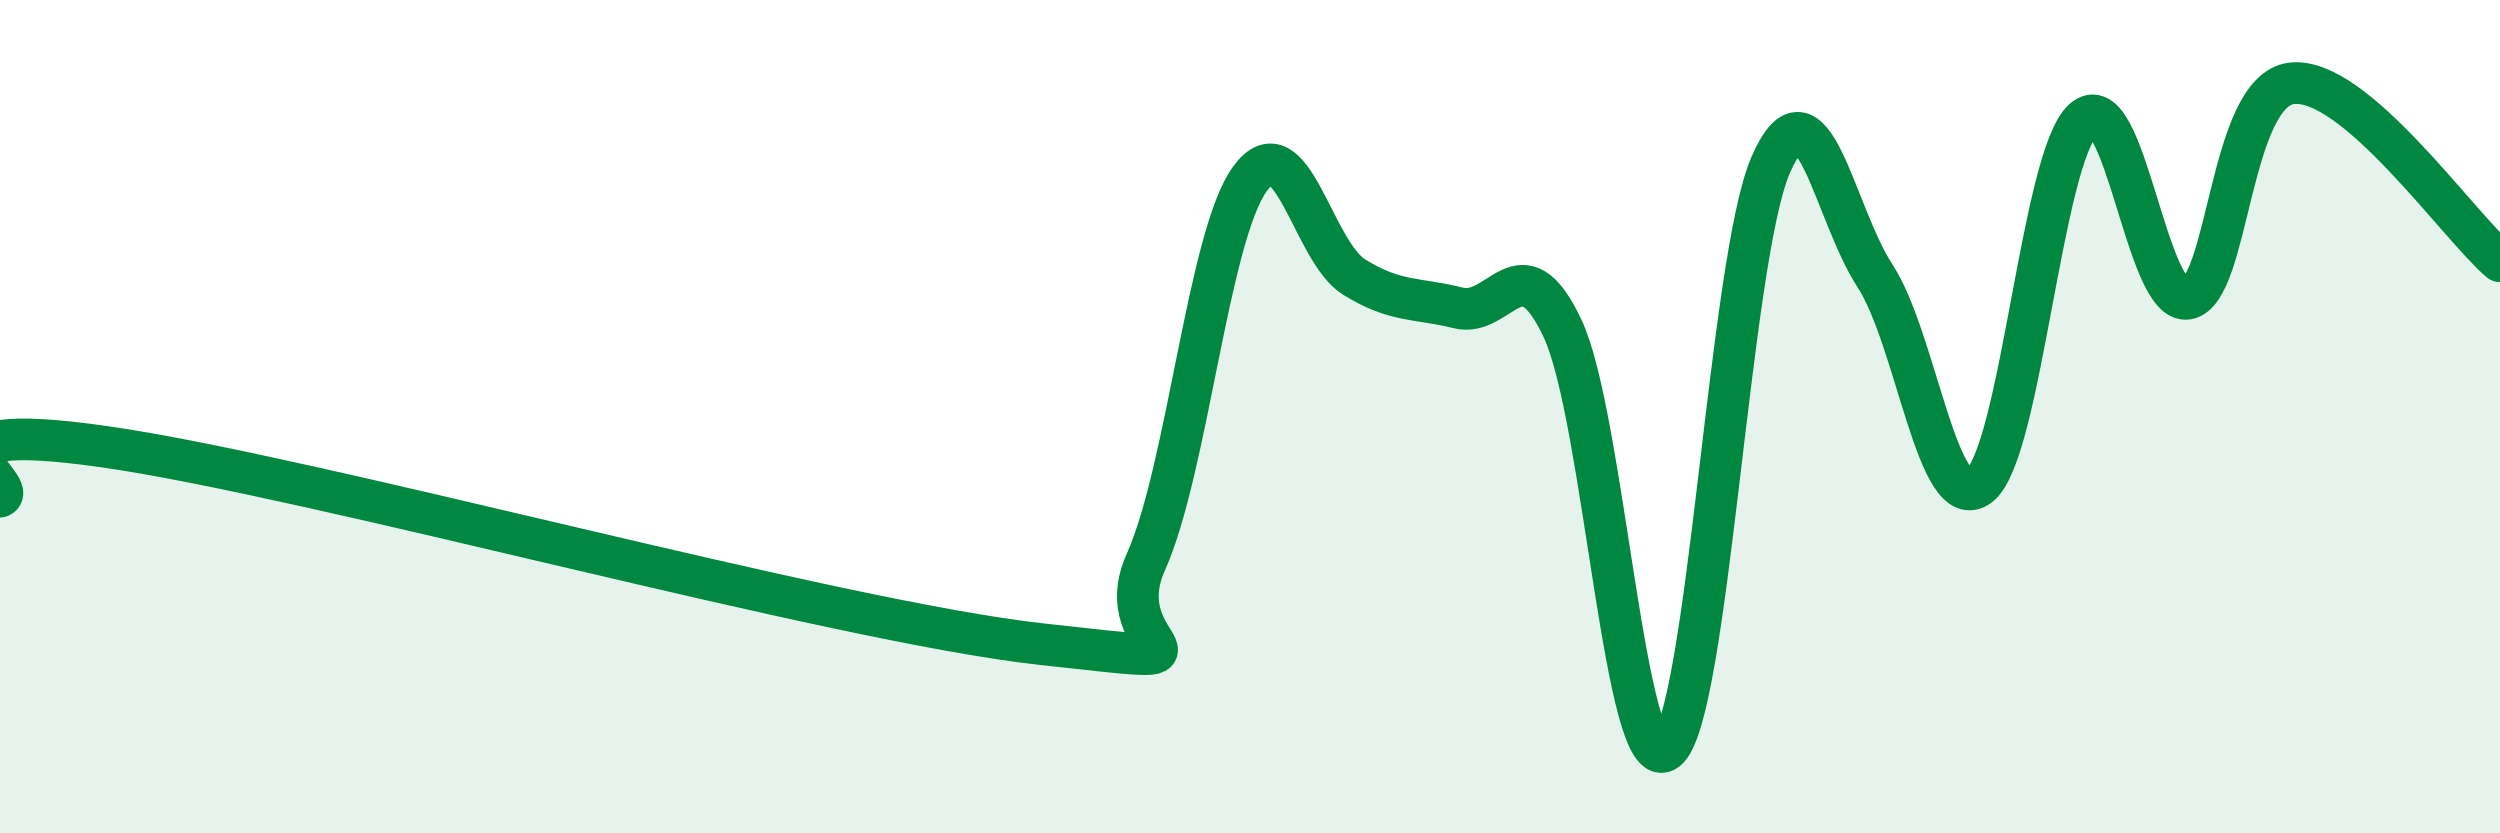 
    <svg width="60" height="20" viewBox="0 0 60 20" xmlns="http://www.w3.org/2000/svg">
      <path
        d="M 0,11.92 C 0.5,11.68 -2.5,10.01 2.5,10.72 C 7.5,11.43 20,14.91 25,15.46 C 30,16.01 26.5,15.72 27.5,13.49 C 28.5,11.26 29,5.66 30,4.29 C 31,2.92 31.5,6.03 32.5,6.65 C 33.5,7.27 34,7.14 35,7.39 C 36,7.64 36.5,5.76 37.5,7.88 C 38.5,10 39,18.79 40,18 C 41,17.21 41.5,6.23 42.5,3.95 C 43.5,1.67 44,5.08 45,6.62 C 46,8.16 46.5,12.41 47.5,11.66 C 48.5,10.91 49,3.77 50,2.87 C 51,1.97 51.5,7.34 52.5,7.17 C 53.5,7 53.5,2.18 55,2 C 56.5,1.82 59,5.42 60,6.27L60 20L0 20Z"
        fill="#008740"
        opacity="0.1"
        stroke-linecap="round"
        stroke-linejoin="round"
      />
      <path
        d="M 0,11.92 C 0.5,11.68 -2.5,10.01 2.5,10.72 C 7.5,11.43 20,14.91 25,15.46 C 30,16.01 26.5,15.72 27.5,13.49 C 28.5,11.26 29,5.66 30,4.29 C 31,2.92 31.5,6.03 32.5,6.65 C 33.5,7.27 34,7.14 35,7.39 C 36,7.64 36.5,5.76 37.5,7.88 C 38.5,10 39,18.79 40,18 C 41,17.21 41.5,6.23 42.5,3.95 C 43.5,1.67 44,5.08 45,6.62 C 46,8.16 46.5,12.41 47.5,11.66 C 48.5,10.91 49,3.77 50,2.87 C 51,1.97 51.5,7.34 52.5,7.17 C 53.5,7 53.5,2.18 55,2 C 56.5,1.82 59,5.42 60,6.27"
        stroke="#008740"
        stroke-width="1"
        fill="none"
        stroke-linecap="round"
        stroke-linejoin="round"
      />
    </svg>
  
